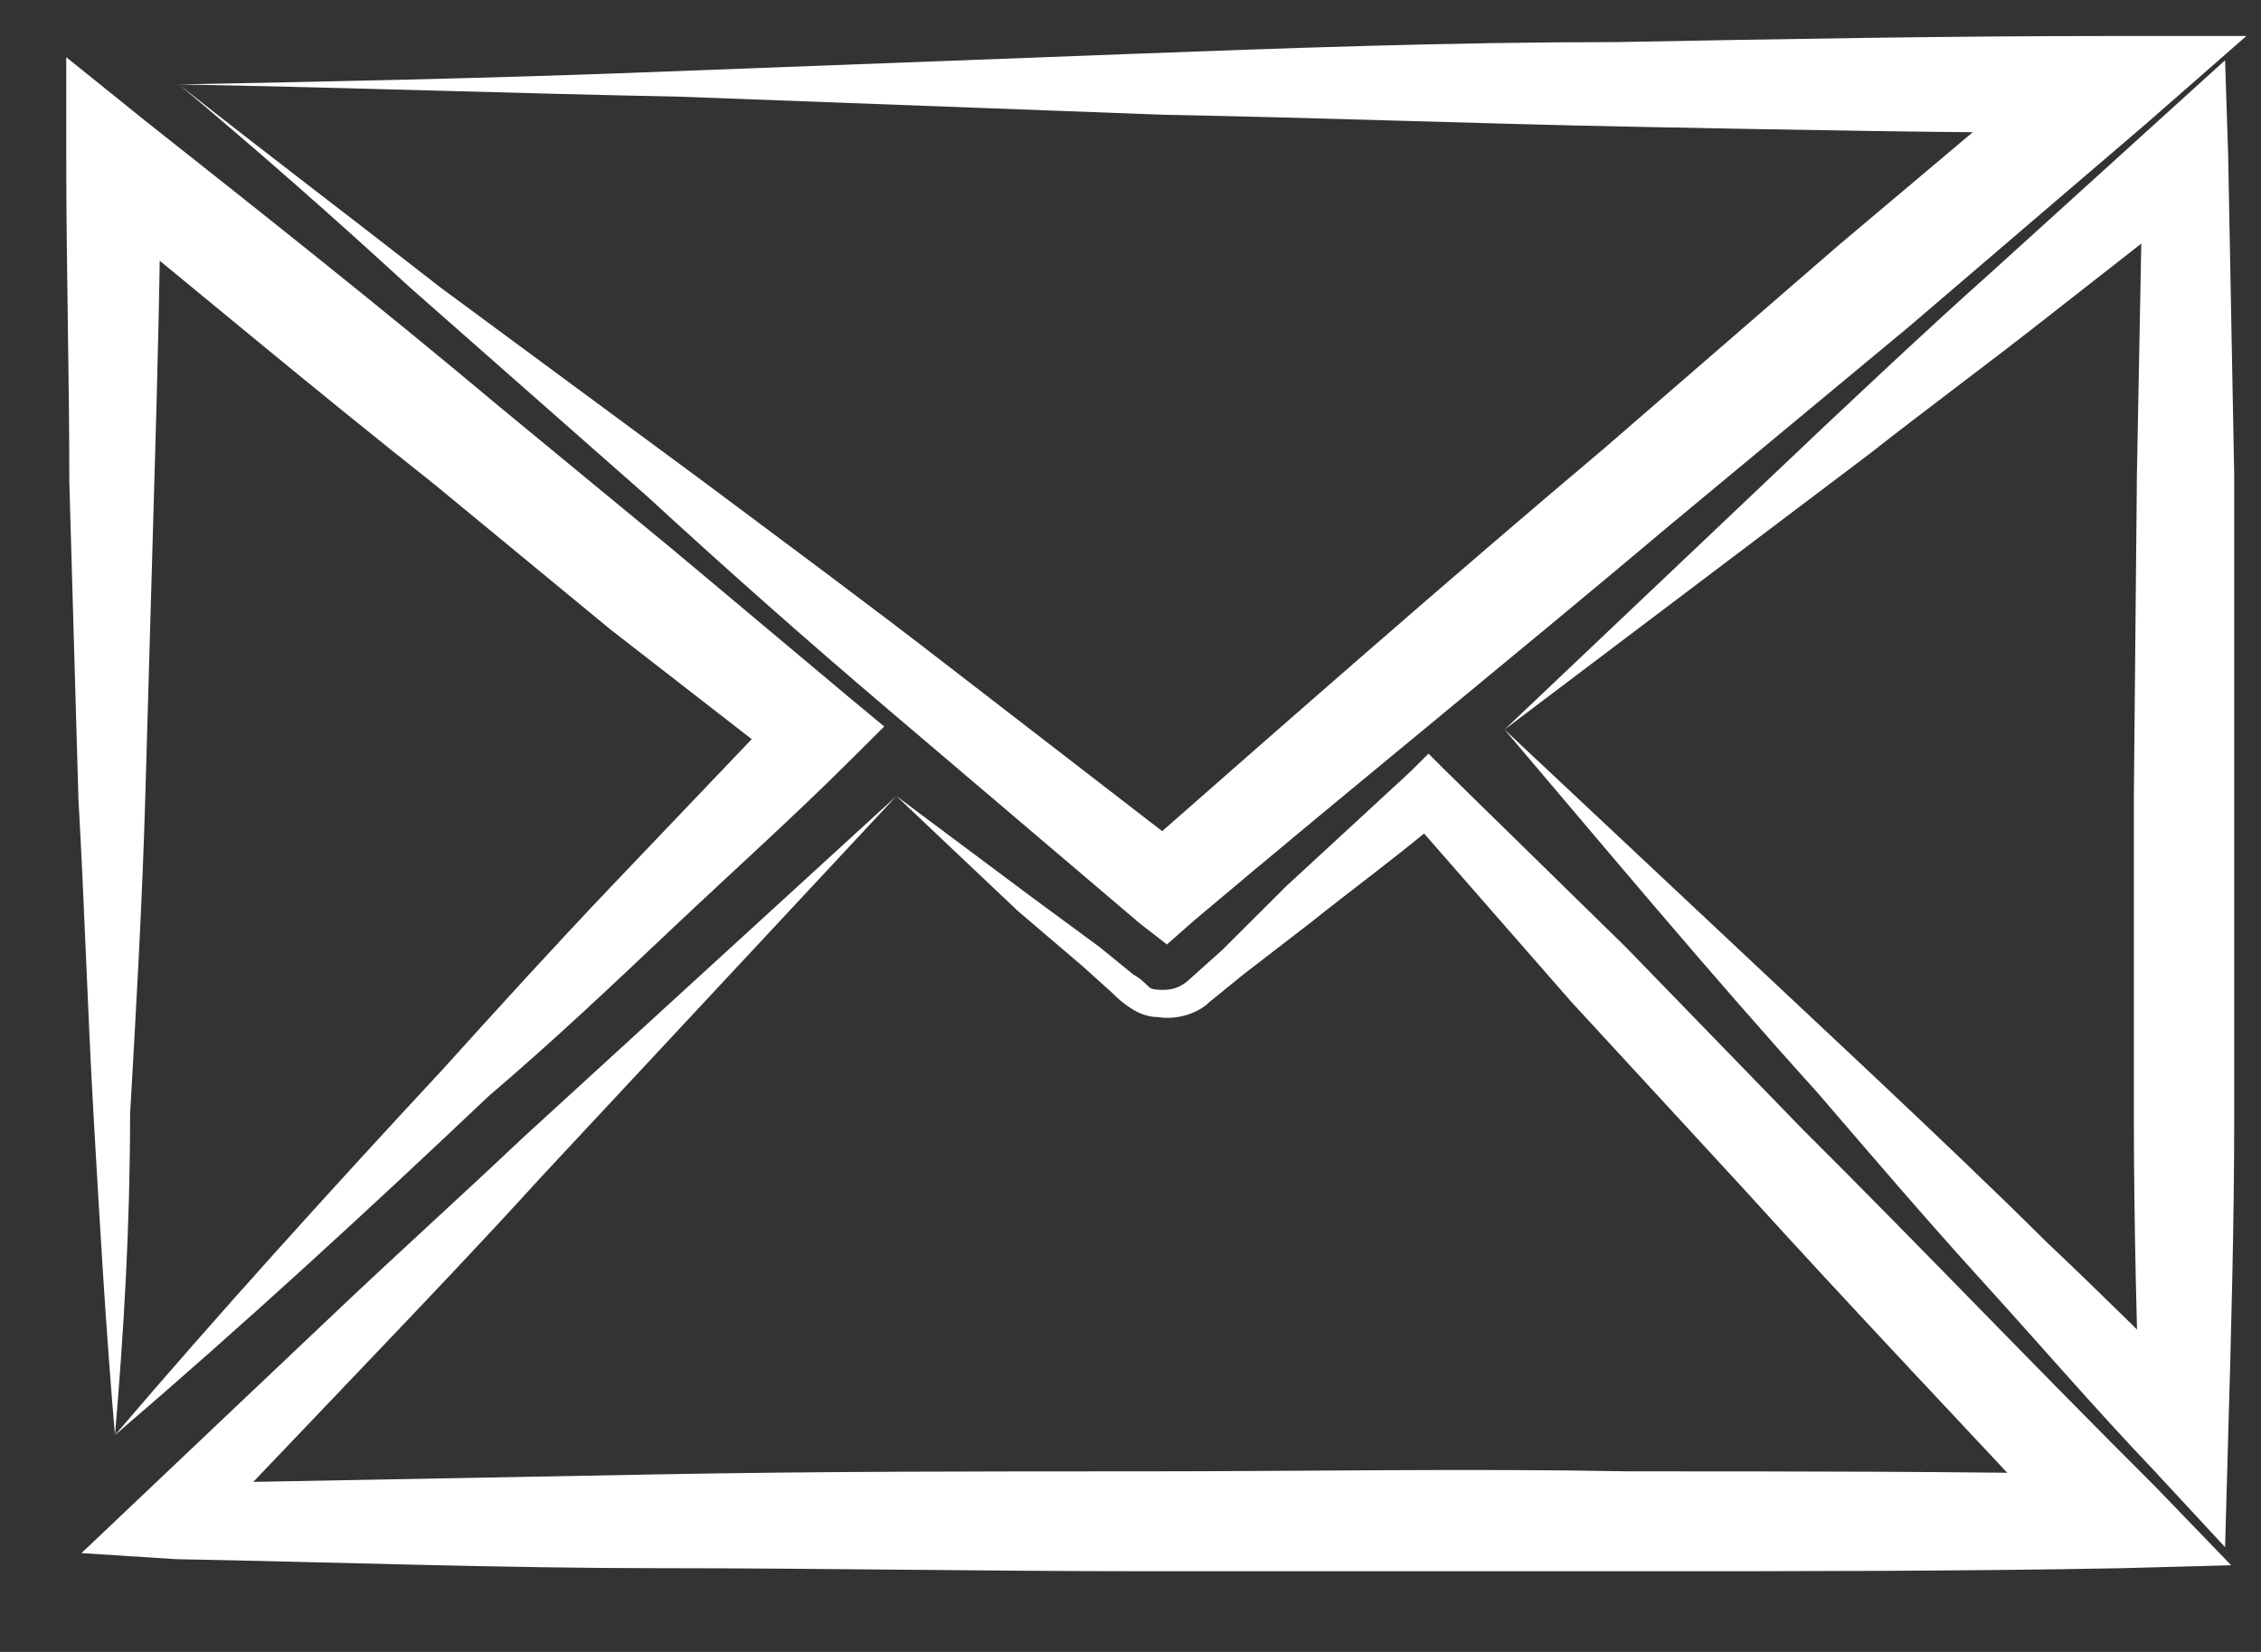 <svg width="26" height="19" viewBox="0 0 26 19" fill="none" xmlns="http://www.w3.org/2000/svg">
<rect x="0" y="0" width="26" height="19" fill="#333333" stroke="none"/>
<path d="M2.056 0.971C3.07 1.772 4.084 2.539 5.063 3.305L8.035 5.499C9.014 6.231 9.958 6.927 10.902 7.659L13.699 9.818H13.07C14.853 8.251 16.636 6.684 18.454 5.151L21.147 2.817L23.874 0.519L24.259 1.529C22.441 1.529 20.657 1.494 18.839 1.459C17.021 1.424 15.203 1.354 13.385 1.32L7.79 1.111C5.937 1.076 4.014 1.006 2.056 0.971ZM2.056 0.971C3.804 0.937 5.587 0.902 7.406 0.832L12.93 0.623C14.783 0.553 16.671 0.484 18.594 0.484C20.483 0.449 22.406 0.414 24.294 0.414H25.832L24.678 1.424L21.951 3.758L19.224 6.022C17.406 7.554 15.552 9.052 13.734 10.585L13.419 10.863L13.105 10.619L10.238 8.181C9.294 7.38 8.35 6.544 7.441 5.708L4.713 3.305C3.804 2.469 2.93 1.703 2.056 0.971Z" fill="white"/>
<path d="M1.322 16.506C2.51 15.113 3.804 13.685 5.098 12.292C5.727 11.595 6.392 10.864 7.056 10.167C7.72 9.47 8.385 8.774 9.049 8.077L9.084 8.843L7.021 7.241L4.993 5.569C3.629 4.49 2.301 3.375 0.937 2.26L1.846 1.842C1.846 3.062 1.811 4.281 1.776 5.5C1.741 6.719 1.706 7.938 1.671 9.157C1.636 10.376 1.566 11.595 1.496 12.814C1.496 14.068 1.427 15.287 1.322 16.506ZM1.322 16.506C1.217 15.287 1.147 14.068 1.077 12.849C1.007 11.63 0.972 10.411 0.902 9.192C0.867 7.973 0.832 6.754 0.797 5.534C0.797 4.281 0.762 3.062 0.762 1.842V0.658L1.671 1.39C3.035 2.469 4.399 3.549 5.727 4.664L7.755 6.336L9.748 8.007L10.168 8.356L9.783 8.739C9.119 9.401 8.42 10.028 7.72 10.689C7.021 11.351 6.357 11.978 5.622 12.605C4.224 13.929 2.825 15.217 1.322 16.506Z" fill="white"/>
<path d="M10.308 9.156L6.217 13.544C5.552 14.276 4.888 14.972 4.224 15.669C3.559 16.366 2.895 17.062 2.231 17.759L1.951 17.062C3.804 17.027 5.692 16.992 7.545 16.958C9.399 16.923 11.287 16.923 13.14 16.923C14.993 16.923 16.881 16.888 18.734 16.923C20.587 16.923 22.476 16.923 24.329 16.958L23.944 17.863C22.65 16.47 21.322 15.077 20.028 13.649L18.07 11.524L16.182 9.365L16.601 9.399C16.112 9.817 15.587 10.2 15.063 10.618L14.294 11.211L13.909 11.524C13.769 11.663 13.524 11.733 13.315 11.698C13.21 11.698 13.105 11.663 13 11.594C12.895 11.524 12.86 11.489 12.79 11.42L12.441 11.106L11.706 10.479L10.308 9.156ZM10.308 9.156L11.846 10.305L12.65 10.897L13.035 11.211C13.105 11.245 13.175 11.315 13.21 11.35C13.245 11.385 13.315 11.385 13.385 11.385C13.489 11.385 13.594 11.35 13.699 11.245L14.049 10.932L14.783 10.2C15.273 9.748 15.727 9.33 16.217 8.877L16.427 8.668L16.636 8.877L18.699 10.897L20.727 12.987C22.091 14.345 23.419 15.739 24.783 17.097L25.657 18.003L24.398 18.037C22.545 18.072 20.657 18.072 18.804 18.072C16.951 18.072 15.063 18.072 13.21 18.072C11.357 18.072 9.468 18.037 7.615 18.037C5.762 18.037 3.874 17.968 2.021 17.933L0.937 17.863L1.671 17.167C2.406 16.47 3.14 15.773 3.839 15.112C4.573 14.415 5.308 13.753 6.007 13.091L10.308 9.156Z" fill="white"/>
<path d="M17.301 8.391L21.532 12.362C22.196 12.989 22.895 13.65 23.525 14.277C24.189 14.904 24.853 15.566 25.483 16.193L24.608 16.541C24.573 15.322 24.538 14.068 24.538 12.849V9.157L24.573 5.465L24.643 1.773L25.448 2.156L23.49 3.689C22.825 4.211 22.161 4.699 21.497 5.221L17.301 8.391ZM17.301 8.391L20.937 4.943C21.567 4.351 22.196 3.758 22.86 3.166L24.818 1.39L25.587 0.693L25.622 1.773L25.692 5.465V9.157V12.849C25.692 14.068 25.657 15.322 25.622 16.541L25.587 17.795L24.748 16.89C24.084 16.193 23.455 15.461 22.79 14.73C22.126 13.999 21.532 13.302 20.902 12.57C19.643 11.177 18.455 9.749 17.301 8.391Z" fill="white"/>
</svg>
